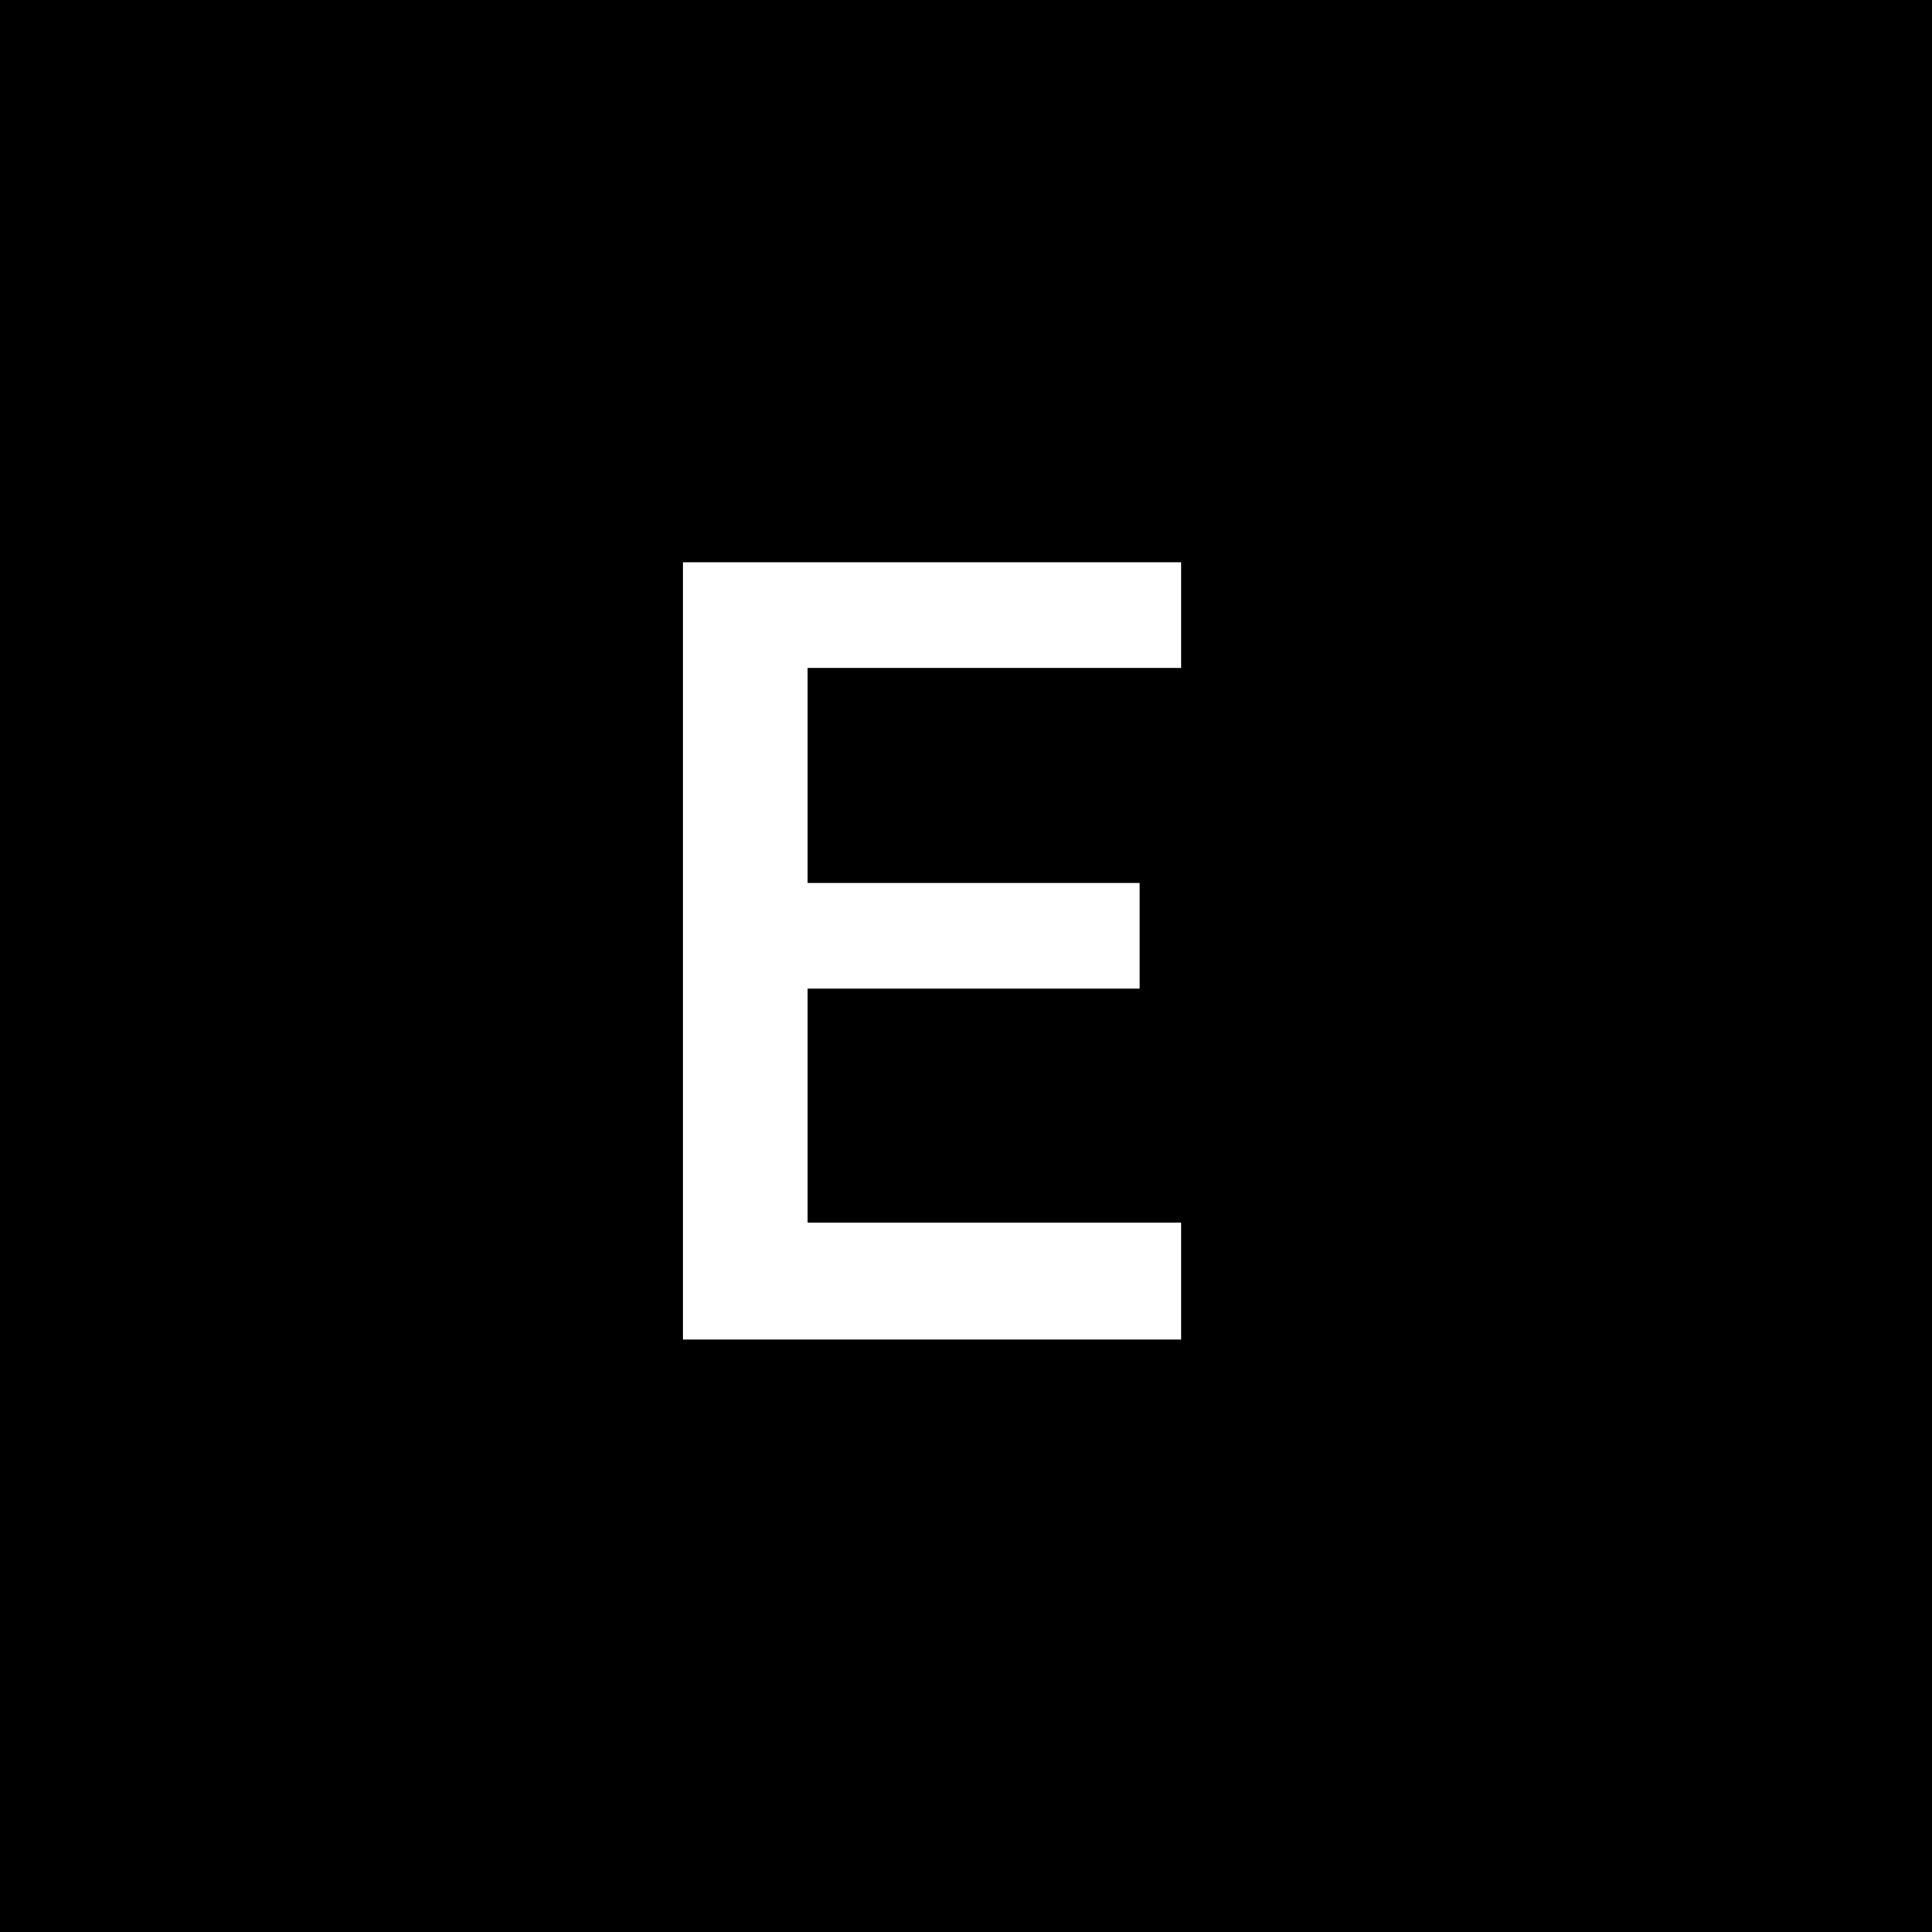 <?xml version="1.0" standalone="no"?>
<!DOCTYPE svg PUBLIC "-//W3C//DTD SVG 20010904//EN"
 "http://www.w3.org/TR/2001/REC-SVG-20010904/DTD/svg10.dtd">
<svg version="1.0" xmlns="http://www.w3.org/2000/svg"
 width="512pt" height="512pt" viewBox="0 0 512 512"
 preserveAspectRatio="xMidYMid meet">
<g transform="translate(0,512) scale(0.1,-0.1)"
fill="#000000" stroke="none">
<path d="M0 2560 l0 -2560 2560 0 2560 0 0 2560 0 2560 -2560 0 -2560 0 0
-2560z m3130 930 l0 -140 -495 0 -495 0 0 -285 0 -285 440 0 440 0 0 -140 0
-140 -440 0 -440 0 0 -310 0 -310 495 0 495 0 0 -155 0 -155 -660 0 -660 0 0
1030 0 1030 660 0 660 0 0 -140z"/>
</g>
</svg>

